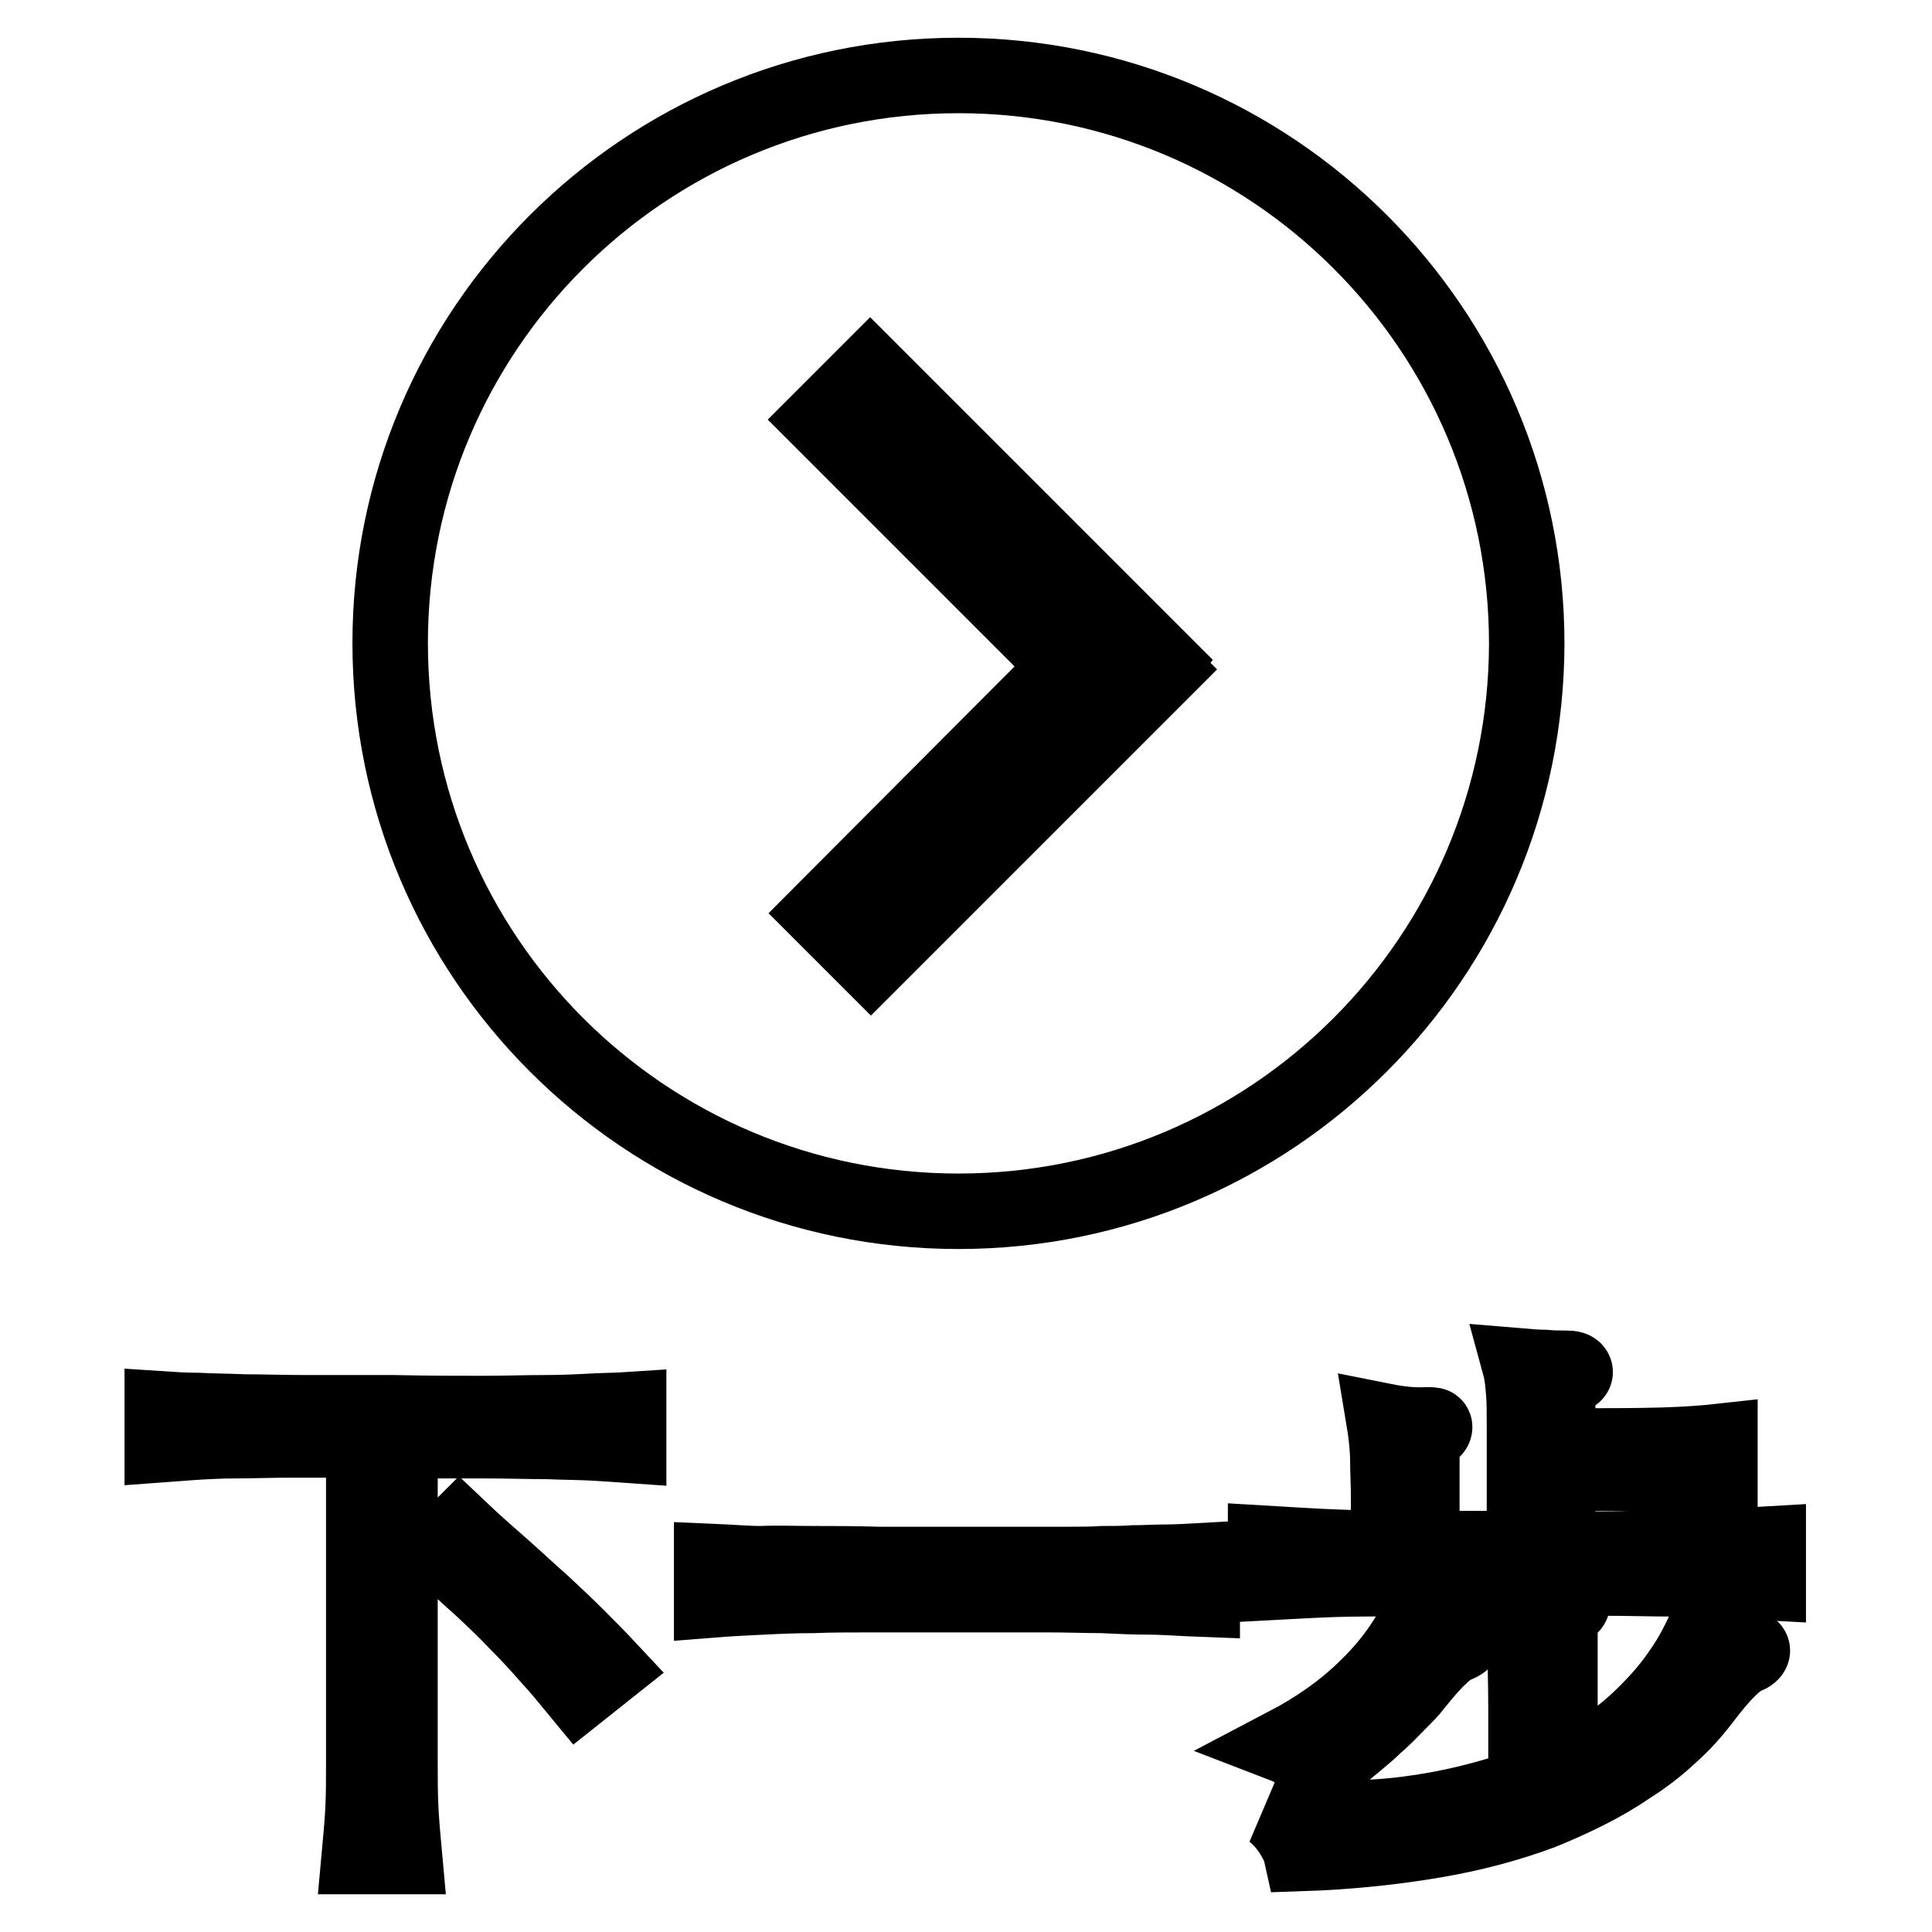 <?xml version="1.0" encoding="utf-8"?>
<!-- Svg Vector Icons : http://www.onlinewebfonts.com/icon -->
<!DOCTYPE svg PUBLIC "-//W3C//DTD SVG 1.1//EN" "http://www.w3.org/Graphics/SVG/1.1/DTD/svg11.dtd">
<svg version="1.1" xmlns="http://www.w3.org/2000/svg" xmlns:xlink="http://www.w3.org/1999/xlink" x="0px" y="0px" viewBox="0 0 256 256" enable-background="new 0 0 256 256" xml:space="preserve">
<g><g><path stroke-width="10" fill-opacity="0" stroke="#000000"  d="M222.5,205.1c4.5-0.1,8.4-0.3,11.8-0.5v5.1c-1.8-0.1-3.7-0.2-5.8-0.3c-2.1-0.1-4.5-0.2-7.1-0.2c-2.6,0-5.6-0.1-8.9-0.1c-3.3,0-7,0-11.1,0c-4.4,0-8.3,0-11.7,0c-3.4,0-6.4,0.1-9,0.1c-2.6,0-5,0.1-7.1,0.2c-2.1,0.1-4.1,0.2-5.9,0.3v-5.2c3.4,0.2,6.4,0.4,9.1,0.5c2.7,0.1,5.1,0.2,7.2,0.2c0-2.5,0-4.7,0-6.6c0-1.9-0.1-3.5-0.1-4.8c0-1.3-0.1-2.4-0.2-3.3c-0.1-0.9-0.2-1.6-0.3-2.2c2,0.4,3.9,0.6,5.7,0.5c0.7,0,1,0,1,0.3c0,0.2-0.2,0.5-0.7,0.7c-0.3,0.1-0.5,0.4-0.7,0.8c-0.2,0.4-0.3,0.8-0.3,1.2v13.4H202V189c0-1.8,0-3.3-0.1-4.5c-0.1-1.2-0.2-2.4-0.5-3.5c1.2,0.1,2.3,0.2,3.3,0.2c1,0.1,1.9,0.1,2.8,0.1c0.7,0,1.1,0.1,1.2,0.4c0.1,0.3-0.2,0.5-0.8,0.8c-0.6,0.2-0.9,0.6-1.2,1.1c-0.2,0.6-0.3,1.2-0.3,1.9v6.1c5.8,0,10.4,0,13.8-0.1c3.4-0.1,5.9-0.3,7.7-0.5v4.8c-1.7-0.2-4.3-0.4-7.7-0.5c-3.4-0.1-8-0.1-13.8,0v10.1C212.7,205.3,218,205.2,222.5,205.1z M127,160.5c-41.6,0-75.3-33.7-75.3-75.3C51.7,43.7,85.4,10,127,10s75.3,33.7,75.3,75.3C202.2,126.8,168.6,160.5,127,160.5z M154.1,87.9l-38.8-38.8l-6.5,6.5l32.7,32.7L108.9,121l6.5,6.5l38.8-38.8l-0.4-0.4L154.1,87.9z M63.7,187.3c3.2,0,6-0.1,8.4-0.1c2.4,0,4.5-0.1,6.3-0.2c1.8-0.1,3.4-0.1,4.9-0.2v4.7c-1.4-0.1-2.9-0.2-4.6-0.3c-1.7-0.1-3.7-0.1-6.1-0.2c-2.4,0-5.2-0.1-8.4-0.1c-3.2,0-6.9,0-11.2,0v42.7c0,2.1,0,4.1,0.1,6.1s0.3,4.1,0.5,6.3h-6c0.2-2.2,0.4-4.2,0.5-6.2c0.1-2,0.1-4,0.1-6.3v-42.7c-3.6,0-6.8,0-9.6,0c-2.8,0-5.2,0.1-7.3,0.1c-2.1,0-3.9,0.1-5.5,0.2c-1.5,0.1-3,0.2-4.3,0.3v-4.7c1.5,0.1,3.1,0.2,4.8,0.2c1.7,0.1,3.8,0.1,6.1,0.2c2.3,0,5.1,0.1,8.3,0.1c3.2,0,7,0,11.5,0C56.7,187.3,60.5,187.3,63.7,187.3z M66.8,207.9c1.8,1.6,3.5,3.2,5.1,4.6c1.6,1.5,3.1,2.9,4.5,4.3c1.4,1.4,2.8,2.8,4.2,4.3l-3.9,3.1c-1.4-1.7-2.7-3.3-4.1-4.8c-1.3-1.5-2.7-3-4.2-4.5c-1.4-1.5-3-3-4.6-4.5c-1.7-1.5-3.5-3.2-5.6-5.1l2.7-2.7C63,204.6,65,206.3,66.8,207.9z M107.8,207.2c2.5,0,5.3,0,8.6,0.1c3.2,0,7.2,0,11.8,0c2.9,0,5.3,0,7.5,0s4.1,0,5.8,0c1.7,0,3.2,0,4.6-0.1c1.4,0,2.7,0,4.1-0.1c1.3,0,2.8-0.1,4.2-0.1c1.4,0,3.1-0.1,4.9-0.2v5.1c-2.7-0.1-5.1-0.3-7.1-0.3s-4.1-0.1-6.2-0.2c-2.1,0-4.6-0.1-7.3-0.1c-2.8,0-6.3,0-10.5,0c-4.8,0-8.9,0-12.1,0c-3.2,0-6,0-8.4,0.1c-2.4,0-4.6,0.1-6.6,0.2c-2,0.1-4.3,0.2-6.8,0.4v-5.1c2.4,0.1,4.6,0.3,6.6,0.3C103,207.1,105.3,207.2,107.8,207.2z M190.8,219.5c-0.9,0.8-2,2.1-3.3,3.7c-0.5,0.7-1.3,1.5-2.2,2.4c-0.9,0.9-1.9,2-3.1,3c-1.1,1.1-2.4,2.1-3.7,3.2c-1.3,1-2.6,2-3.8,2.8c-1.6-1.7-3.1-2.8-4.4-3.3c4.2-2.2,7.9-4.8,10.9-7.8c3.1-3,5.4-6.3,7.1-9.9c0.7,0.6,1.4,1.1,2.3,1.5c0.8,0.5,1.5,0.8,2.2,1c0.7,0.2,1.1,0.5,1.2,0.8c0.1,0.4-0.2,0.7-0.9,1C192.5,218.1,191.7,218.6,190.8,219.5z M186.3,240.4c5.6-0.7,10.9-2,15.9-3.8c0-4,0-7.5,0-10.5c0-2.9-0.1-5.4-0.1-7.4c0-2-0.1-3.6-0.2-4.8c-0.1-1.2-0.2-2.1-0.3-2.7c2,0.4,3.9,0.6,5.8,0.5c0.7,0,1,0.1,1,0.5c0,0.4-0.2,0.7-0.7,0.9c-0.3,0.1-0.5,0.4-0.7,0.8s-0.3,0.8-0.3,1.2v19.7c2-0.9,4-2,5.9-3.3c2-1.3,3.8-2.8,5.5-4.5c1.7-1.7,3.3-3.5,4.7-5.6c1.4-2,2.6-4.3,3.6-6.8c0.7,0.7,1.4,1.3,2.4,2s1.8,1.2,2.5,1.4c0.6,0.2,0.9,0.5,0.9,0.7s-0.2,0.5-0.7,0.7c-1.4,0.5-3.3,2.4-5.8,5.7c-1.3,1.7-2.7,3.3-4.4,4.8c-1.6,1.5-3.4,2.9-5.3,4.1c-1.9,1.3-3.8,2.4-5.8,3.4c-2,1-4,1.9-6,2.7c-4.3,1.6-9.1,2.9-14.5,3.8c-5.4,0.9-11.2,1.5-17.3,1.7c-0.2-0.9-0.7-1.8-1.3-2.8c-0.7-1-1.5-2-2.6-2.8C174.7,241.1,180.7,241.1,186.3,240.4z"/></g></g>
</svg>